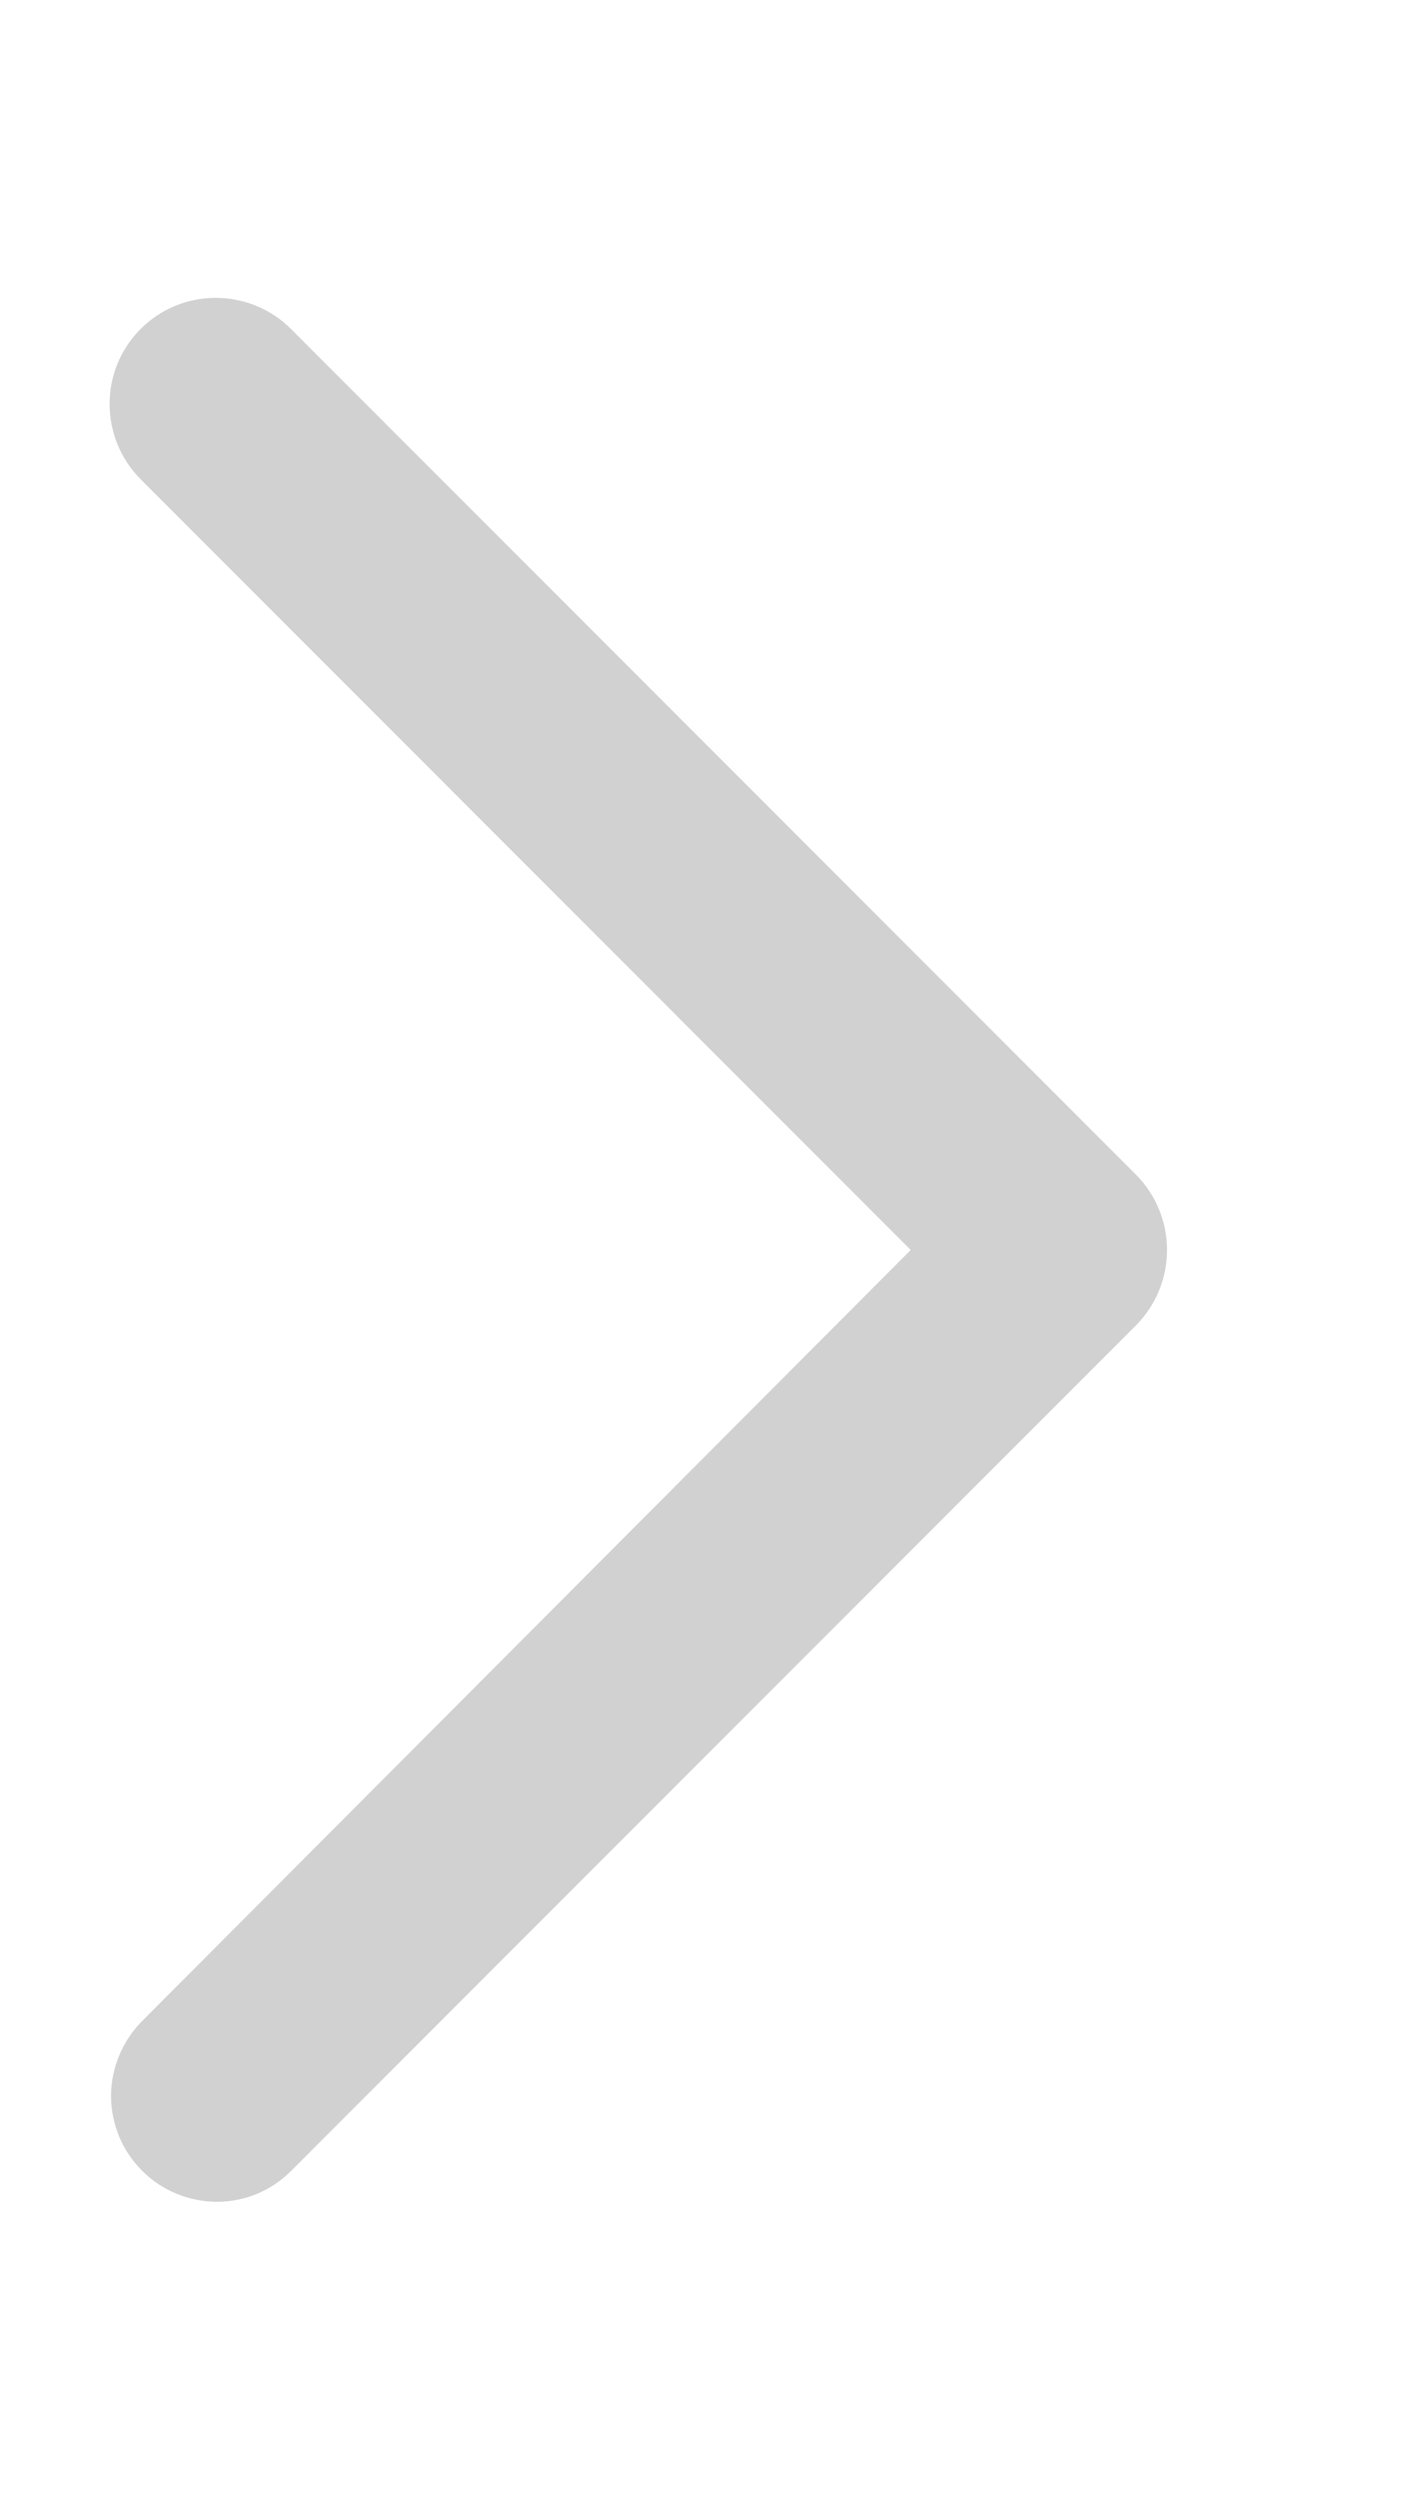 <svg width="4" height="7" viewBox="0 0 4 7" fill="none" xmlns="http://www.w3.org/2000/svg">
<path d="M3.183 3.71L0.815 6.079C0.76 6.134 0.686 6.165 0.608 6.165C0.53 6.165 0.454 6.134 0.399 6.079C0.371 6.051 0.349 6.019 0.334 5.983C0.319 5.946 0.311 5.908 0.311 5.869C0.311 5.83 0.319 5.791 0.334 5.755C0.349 5.719 0.371 5.686 0.399 5.658L2.551 3.5L0.394 1.342C0.338 1.286 0.307 1.21 0.307 1.131C0.307 1.052 0.338 0.977 0.394 0.921C0.45 0.865 0.525 0.834 0.604 0.834C0.683 0.834 0.759 0.865 0.815 0.921L3.183 3.29C3.238 3.346 3.269 3.421 3.269 3.5C3.269 3.579 3.238 3.654 3.183 3.71Z" fill="#d1d1d1"/>
</svg>
